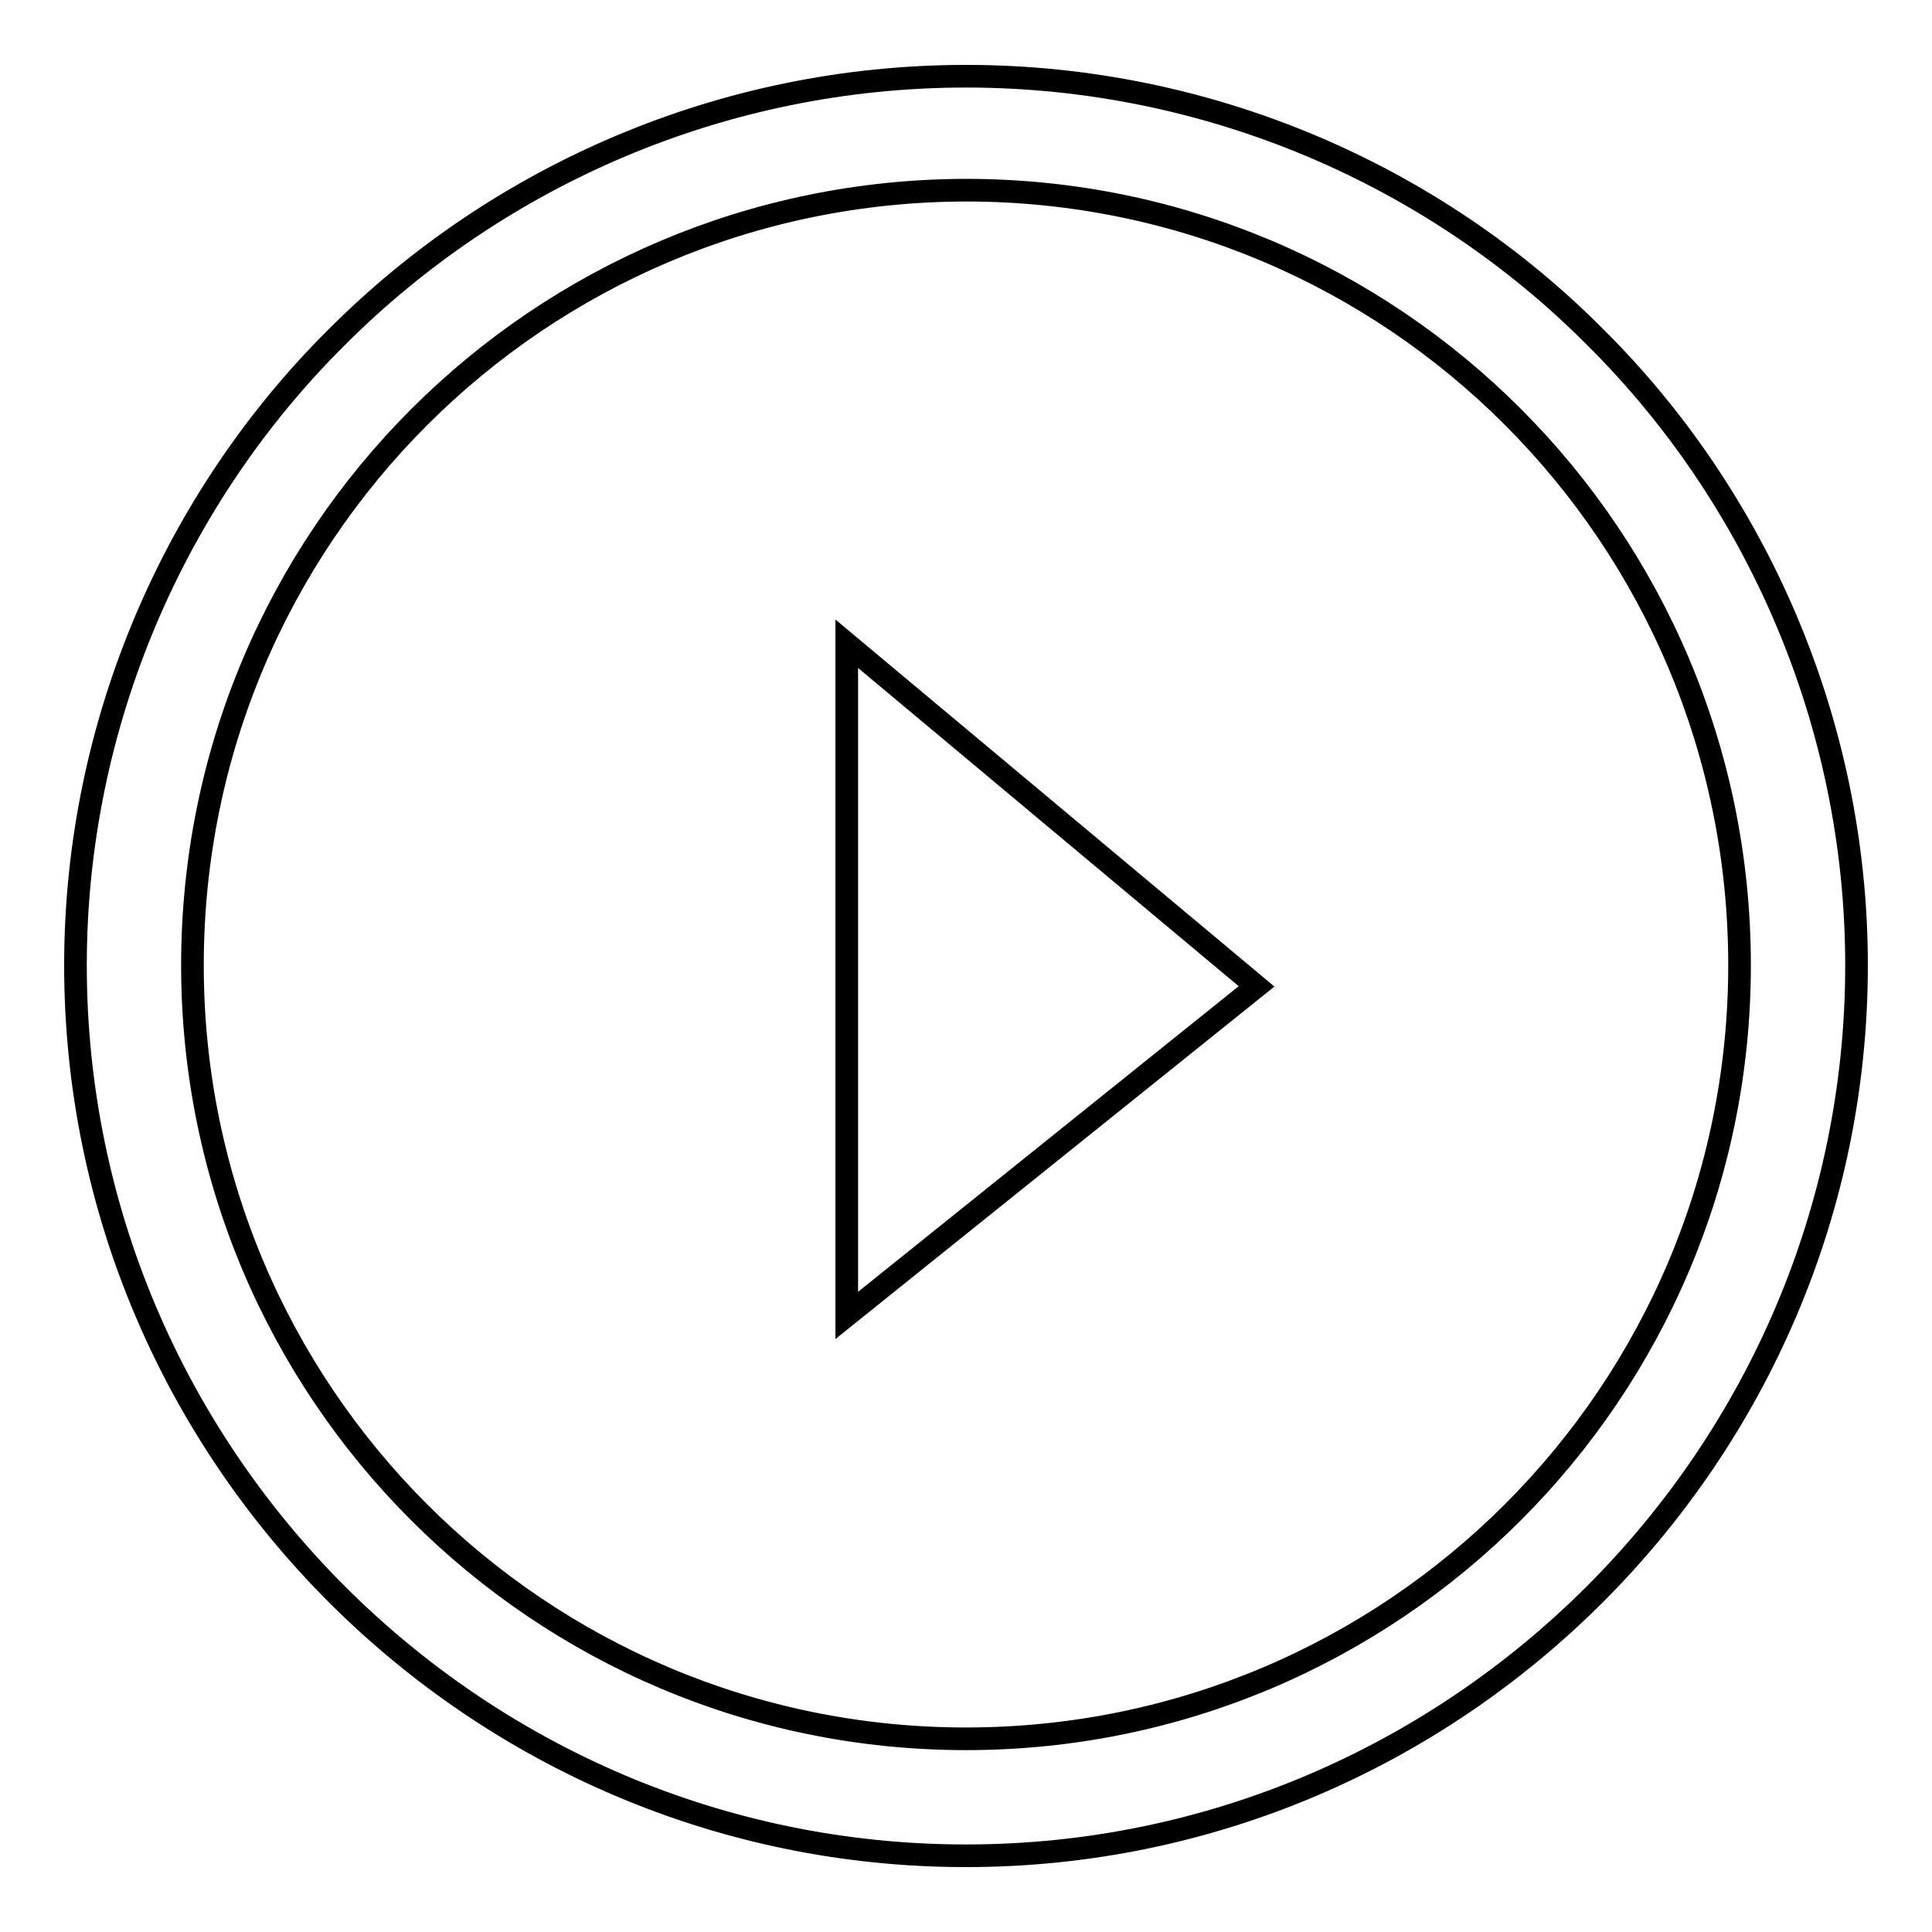 <?xml version="1.0" encoding="utf-8"?>
<!-- Svg Vector Icons : http://www.onlinewebfonts.com/icon -->
<!DOCTYPE svg PUBLIC "-//W3C//DTD SVG 1.1//EN" "http://www.w3.org/Graphics/SVG/1.1/DTD/svg11.dtd">
<svg version="1.1" xmlns="http://www.w3.org/2000/svg" xmlns:xlink="http://www.w3.org/1999/xlink" x="0px" y="0px" viewBox="0 0 256 256" enable-background="new 0 0 256 256" xml:space="preserve">
<g> <path stroke-width="3" fill-opacity="0" stroke="#000000"  d="M10,127.9c0-32.3,13.4-62.2,34.7-83.3c21.3-21.3,51-34.5,83.3-34.5c32.3,0,62.1,13.2,83.3,34.5 c21.3,21.1,34.7,51,34.7,83.3c0,64.9-53.1,118-118,118C63.1,245.9,10,192.9,10,127.9L10,127.9z M25.5,127.9 c0,56.6,45.9,102.5,102.5,102.5c56.6,0,102.5-45.9,102.5-102.5c0-56.8-45.9-102.7-102.5-102.7C71.4,25.3,25.5,71.1,25.5,127.9 L25.5,127.9z M112.2,174.3v-89l54.3,45.4L112.2,174.3z"/></g>
</svg>